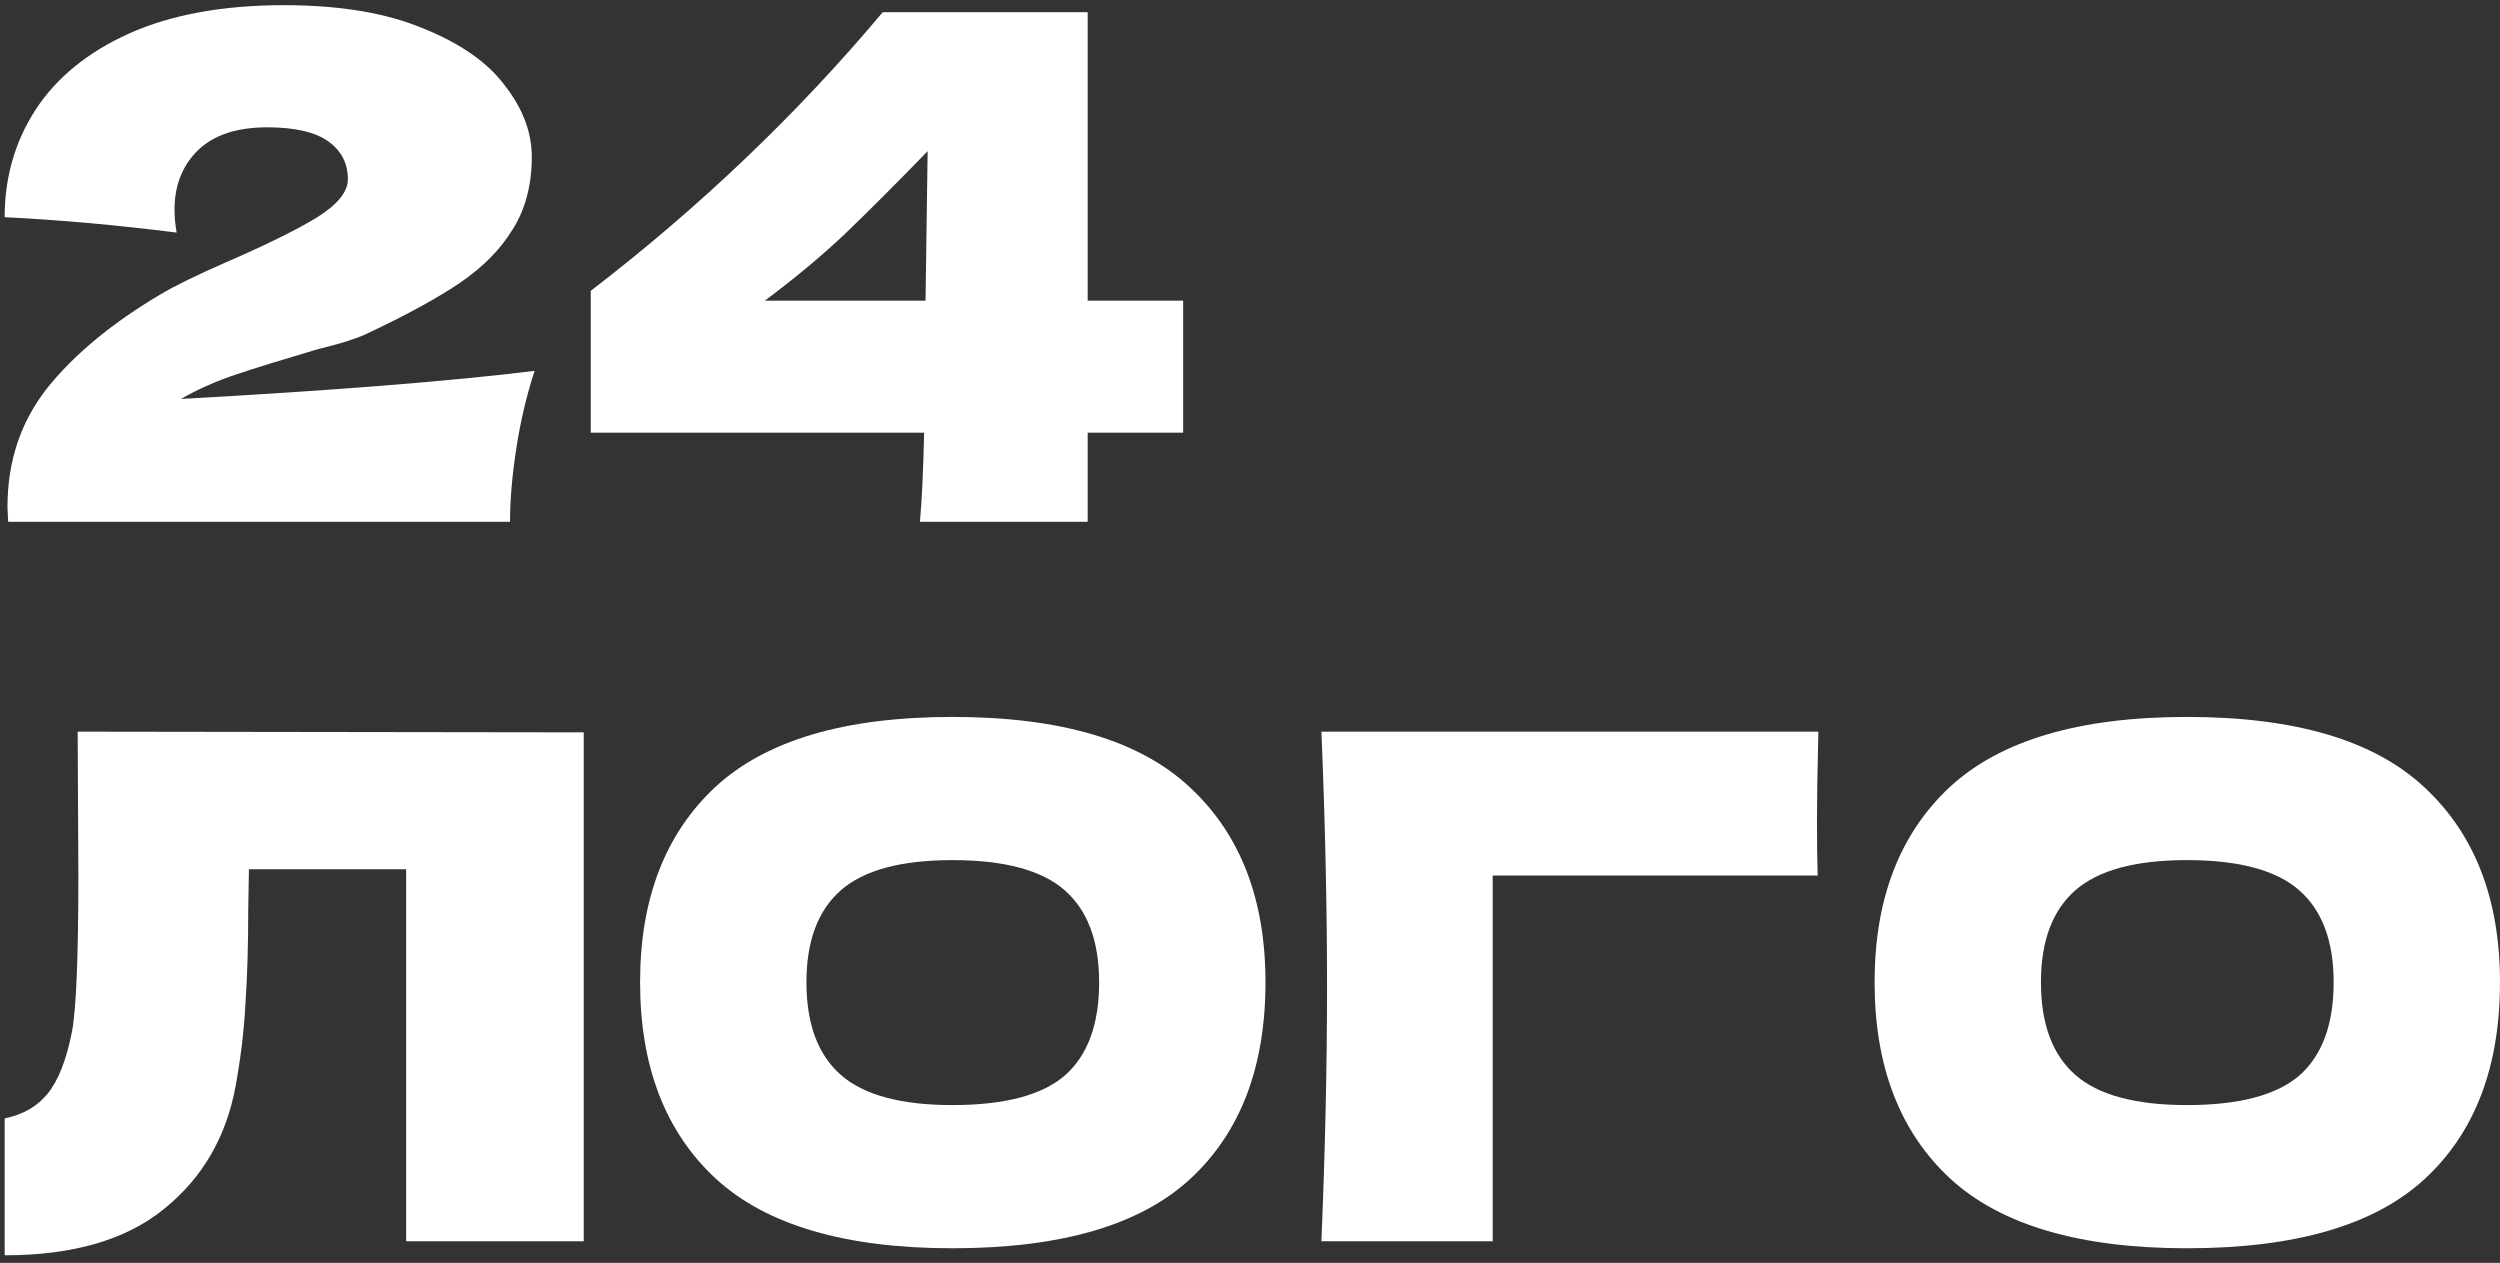 <svg width="291" height="147" viewBox="0 0 291 147" fill="none" xmlns="http://www.w3.org/2000/svg">
<rect x="0" y="0" width="291" height="147" fill="#333333" stroke="none"/>
<path d="M21.05 46.438C38.752 45.458 52.478 44.369 62.228 43.17C61.302 46.003 60.594 48.998 60.104 52.158C59.614 55.317 59.368 58.176 59.368 60.736H0.951L0.87 59.021C0.87 53.683 2.422 49.053 5.527 45.131C8.686 41.209 13.071 37.587 18.681 34.265C20.315 33.284 22.875 32.032 26.361 30.506C30.882 28.546 34.368 26.83 36.819 25.359C39.27 23.834 40.495 22.336 40.495 20.866C40.495 19.014 39.733 17.543 38.208 16.454C36.683 15.364 34.313 14.82 31.1 14.82C27.559 14.82 24.863 15.718 23.011 17.516C21.214 19.313 20.315 21.601 20.315 24.379C20.315 25.25 20.397 26.149 20.56 27.075C13.697 26.203 7.025 25.604 0.543 25.278C0.543 20.648 1.741 16.481 4.138 12.777C6.589 9.019 10.238 6.05 15.086 3.872C19.988 1.693 25.98 0.604 33.06 0.604C39.542 0.604 44.934 1.502 49.237 3.3C53.595 5.043 56.781 7.276 58.797 9.999C60.866 12.668 61.901 15.419 61.901 18.251C61.901 21.519 61.166 24.324 59.695 26.666C58.279 29.009 56.209 31.106 53.486 32.958C50.817 34.755 47.222 36.716 42.701 38.84C42.048 39.167 40.986 39.548 39.515 39.984C38.044 40.365 37.118 40.61 36.737 40.719C32.87 41.863 29.792 42.816 27.505 43.579C25.217 44.341 23.066 45.295 21.05 46.438Z" fill="white"/>
<path d="M137.718 35V50.36H126.606V60.736H107.079C107.297 58.449 107.461 54.99 107.57 50.36H68.761V33.856C81.452 24.107 92.781 13.295 102.749 1.421H126.606V35H137.718ZM107.978 17.598C104.22 21.465 100.979 24.706 98.255 27.32C95.532 29.88 92.455 32.44 89.023 35H107.733L107.978 17.598Z" fill="white"/>
<path d="M67.947 144.481H47.277V101.179H28.975L28.894 105.918C28.894 110.057 28.785 113.707 28.567 116.866C28.403 119.97 28.022 123.157 27.423 126.425C26.334 132.362 23.556 137.128 19.089 140.723C14.677 144.318 8.495 146.115 0.543 146.115V130.183C2.667 129.747 4.329 128.794 5.527 127.324C6.78 125.798 7.733 123.375 8.386 120.052C8.877 117.383 9.122 111.31 9.122 101.832L9.04 85.165L67.947 85.247V144.481Z" fill="white"/>
<path d="M110.863 145.298C98.39 145.298 89.212 142.602 83.33 137.21C77.447 131.763 74.506 124.137 74.506 114.333C74.506 104.638 77.42 97.067 83.248 91.62C89.13 86.173 98.335 83.45 110.863 83.45C123.445 83.45 132.65 86.173 138.479 91.62C144.361 97.067 147.302 104.638 147.302 114.333C147.302 124.192 144.388 131.817 138.56 137.21C132.732 142.602 123.5 145.298 110.863 145.298ZM110.863 128.631C116.909 128.631 121.267 127.487 123.936 125.199C126.604 122.857 127.939 119.235 127.939 114.333C127.939 109.54 126.604 105.972 123.936 103.63C121.267 101.288 116.909 100.117 110.863 100.117C104.872 100.117 100.542 101.288 97.873 103.63C95.204 105.972 93.869 109.54 93.869 114.333C93.869 119.181 95.204 122.775 97.873 125.118C100.542 127.46 104.872 128.631 110.863 128.631Z" fill="white"/>
<path d="M173.75 144.481H153.814C154.25 133.86 154.468 123.974 154.468 114.823C154.468 105.618 154.25 95.732 153.814 85.165H211.659C211.55 89.632 211.496 93.036 211.496 95.378C211.496 98.265 211.523 100.444 211.578 101.914H173.75V144.481Z" fill="white"/>
<path d="M254.56 145.298C242.087 145.298 232.909 142.602 227.026 137.21C221.144 131.763 218.203 124.137 218.203 114.333C218.203 104.638 221.117 97.067 226.945 91.62C232.827 86.173 242.032 83.45 254.56 83.45C267.142 83.45 276.347 86.173 282.175 91.62C288.058 97.067 290.999 104.638 290.999 114.333C290.999 124.192 288.085 131.817 282.257 137.21C276.429 142.602 267.197 145.298 254.56 145.298ZM254.56 128.631C260.606 128.631 264.963 127.487 267.632 125.199C270.301 122.857 271.636 119.235 271.636 114.333C271.636 109.54 270.301 105.972 267.632 103.63C264.963 101.288 260.606 100.117 254.56 100.117C248.569 100.117 244.238 101.288 241.569 103.63C238.9 105.972 237.566 109.54 237.566 114.333C237.566 119.181 238.9 122.775 241.569 125.118C244.238 127.46 248.569 128.631 254.56 128.631Z" fill="white"/>
</svg>
